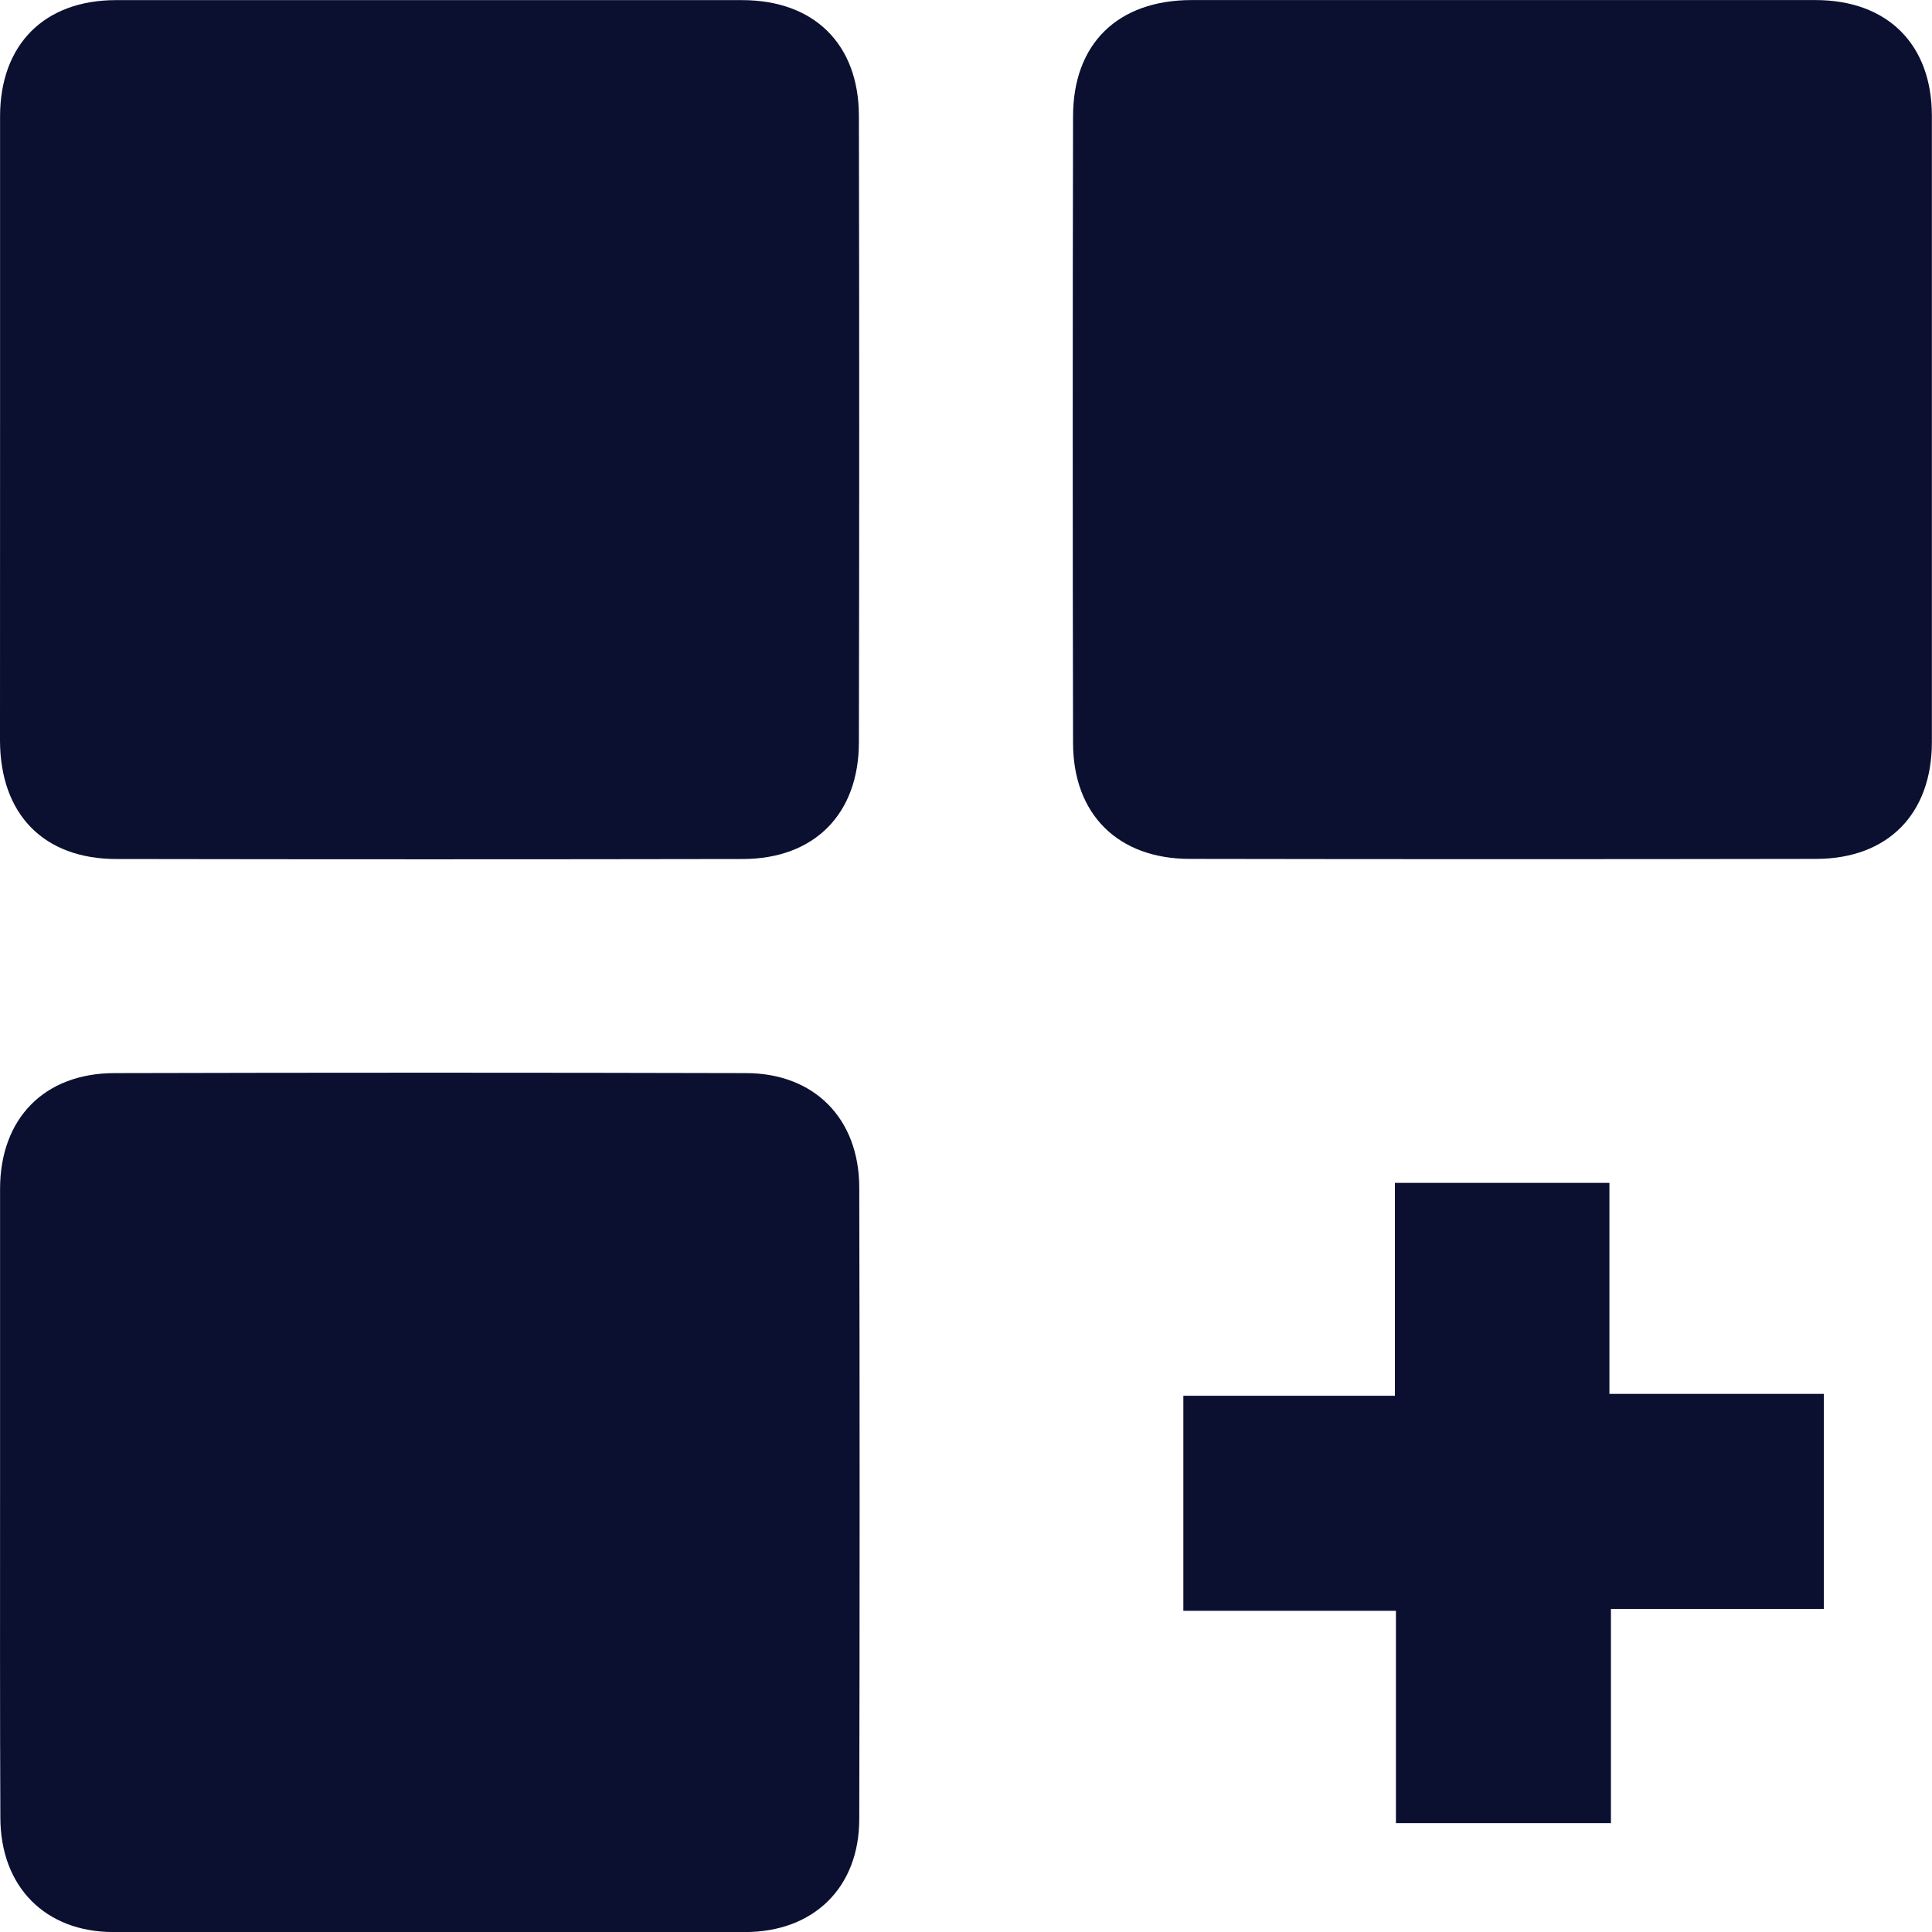 <svg width="32" height="32" viewBox="0 0 32 32" fill="none" xmlns="http://www.w3.org/2000/svg">
<g clip-path="url(#clip0_227_573)">
<path d="M0.001 7.098C0.001 5.375 0.001 3.653 0.001 1.931C0.001 0.739 0.732 0.004 1.917 0.002C5.375 0.002 8.832 0.002 12.291 0.002C13.482 0.002 14.224 0.729 14.226 1.918C14.233 5.376 14.233 8.834 14.226 12.292C14.226 13.482 13.488 14.226 12.304 14.228C8.846 14.234 5.387 14.234 1.93 14.228C0.721 14.228 0.002 13.484 0 12.263C0 10.542 0 8.82 0.001 7.098Z" fill="#0B1031"/>
<path d="M24.901 0.001C26.624 0.001 28.346 0.001 30.068 0.001C31.26 0.001 31.997 0.731 31.998 1.917C31.998 5.374 31.998 8.832 31.998 12.291C31.998 13.481 31.269 14.224 30.081 14.226C26.624 14.232 23.166 14.232 19.708 14.226C18.517 14.226 17.774 13.487 17.773 12.304C17.766 8.847 17.766 5.388 17.773 1.93C17.773 0.721 18.516 0.002 19.737 0.001C21.459 -0 23.18 -0 24.901 0.001Z" fill="#0B1031"/>
<path d="M0.001 24.861C0.001 23.138 0.001 21.416 0.001 19.695C0.001 18.529 0.73 17.777 1.893 17.774C5.38 17.765 8.867 17.765 12.353 17.774C13.487 17.774 14.229 18.526 14.232 19.666C14.24 23.153 14.24 26.641 14.232 30.128C14.232 31.267 13.474 32 12.34 32.001C8.853 32.001 5.366 32.001 1.88 32.001C0.749 32.001 0.009 31.25 0.006 30.109C-0.002 28.361 0.001 26.611 0.001 24.861Z" fill="#0B1031"/>
<path d="M30.208 23.087V26.649H26.682V30.197H23.121V26.68H19.6V23.118H23.104V19.592H26.657V23.087H30.208Z" fill="#0B1031"/>
</g>
<defs>
<clipPath id="clip0_227_573">
<rect width="32" height="32" fill="white"/>
</clipPath>
</defs>
</svg>
